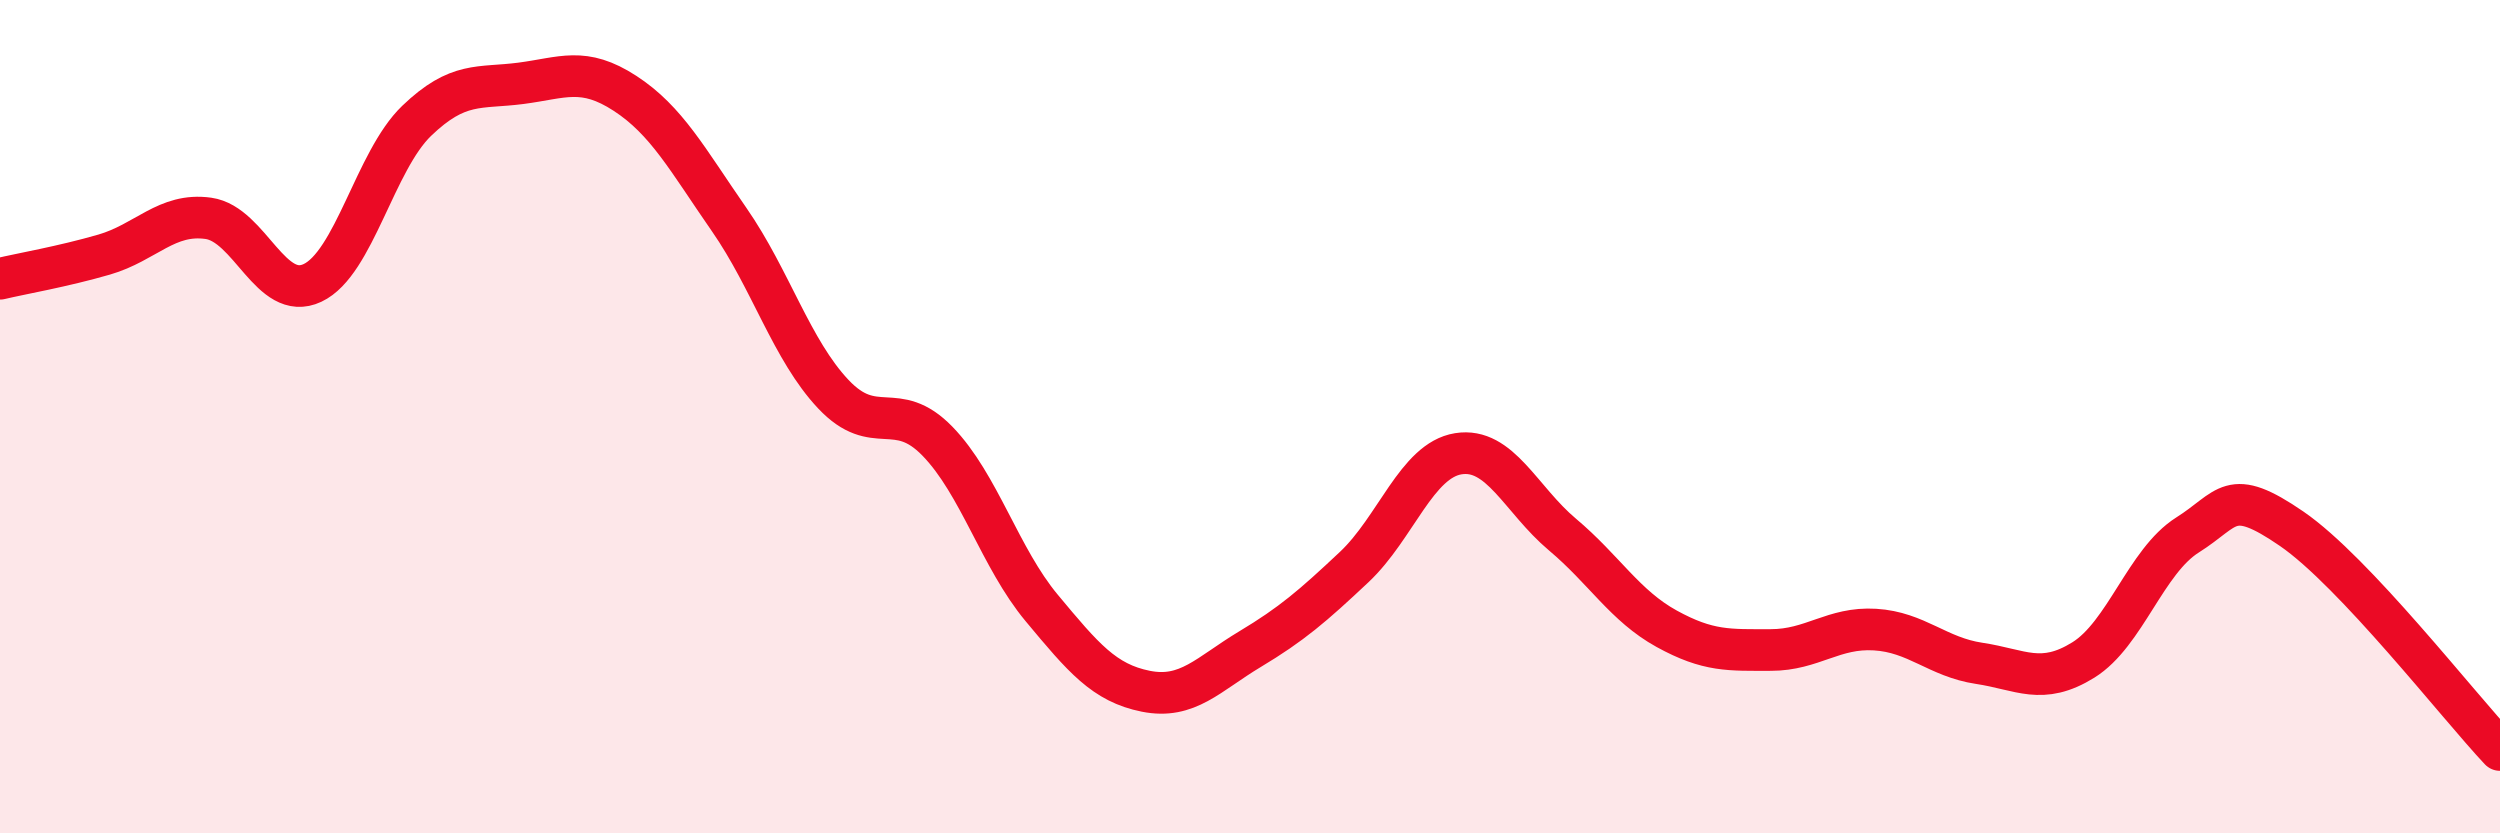 
    <svg width="60" height="20" viewBox="0 0 60 20" xmlns="http://www.w3.org/2000/svg">
      <path
        d="M 0,6.69 C 0.5,6.57 1.5,6.4 2.5,6.11 C 3.5,5.82 4,5.1 5,5.24 C 6,5.38 6.5,7.26 7.5,6.79 C 8.5,6.32 9,3.86 10,2.9 C 11,1.94 11.5,2.13 12.5,2 C 13.5,1.87 14,1.59 15,2.24 C 16,2.89 16.5,3.83 17.5,5.27 C 18.5,6.71 19,8.4 20,9.46 C 21,10.52 21.5,9.56 22.5,10.59 C 23.5,11.62 24,13.39 25,14.59 C 26,15.79 26.5,16.39 27.5,16.59 C 28.5,16.79 29,16.18 30,15.58 C 31,14.98 31.5,14.55 32.5,13.61 C 33.5,12.67 34,11.05 35,10.89 C 36,10.73 36.5,11.99 37.5,12.83 C 38.5,13.67 39,14.54 40,15.09 C 41,15.64 41.5,15.6 42.5,15.6 C 43.5,15.6 44,15.05 45,15.11 C 46,15.17 46.5,15.77 47.5,15.92 C 48.5,16.07 49,16.46 50,15.84 C 51,15.22 51.5,13.47 52.5,12.84 C 53.5,12.21 53.5,11.66 55,12.69 C 56.5,13.72 59,16.94 60,18L60 20L0 20Z"
        fill="#EB0A25"
        opacity="0.1"
        stroke-linecap="round"
        stroke-linejoin="round"
      />
      <path
        d="M 0,6.69 C 0.5,6.57 1.5,6.4 2.5,6.11 C 3.5,5.82 4,5.1 5,5.24 C 6,5.38 6.5,7.26 7.5,6.79 C 8.5,6.32 9,3.86 10,2.9 C 11,1.94 11.5,2.13 12.5,2 C 13.5,1.87 14,1.59 15,2.24 C 16,2.89 16.5,3.83 17.5,5.27 C 18.5,6.71 19,8.4 20,9.46 C 21,10.52 21.5,9.56 22.5,10.59 C 23.5,11.62 24,13.39 25,14.59 C 26,15.79 26.5,16.39 27.5,16.59 C 28.5,16.79 29,16.18 30,15.58 C 31,14.98 31.5,14.55 32.5,13.61 C 33.5,12.67 34,11.05 35,10.89 C 36,10.73 36.5,11.99 37.5,12.83 C 38.5,13.67 39,14.54 40,15.09 C 41,15.64 41.5,15.6 42.5,15.6 C 43.5,15.6 44,15.05 45,15.11 C 46,15.17 46.5,15.77 47.5,15.92 C 48.5,16.07 49,16.46 50,15.84 C 51,15.22 51.5,13.47 52.5,12.84 C 53.5,12.21 53.5,11.66 55,12.69 C 56.5,13.72 59,16.94 60,18"
        stroke="#EB0A25"
        stroke-width="1"
        fill="none"
        stroke-linecap="round"
        stroke-linejoin="round"
      />
    </svg>
  
